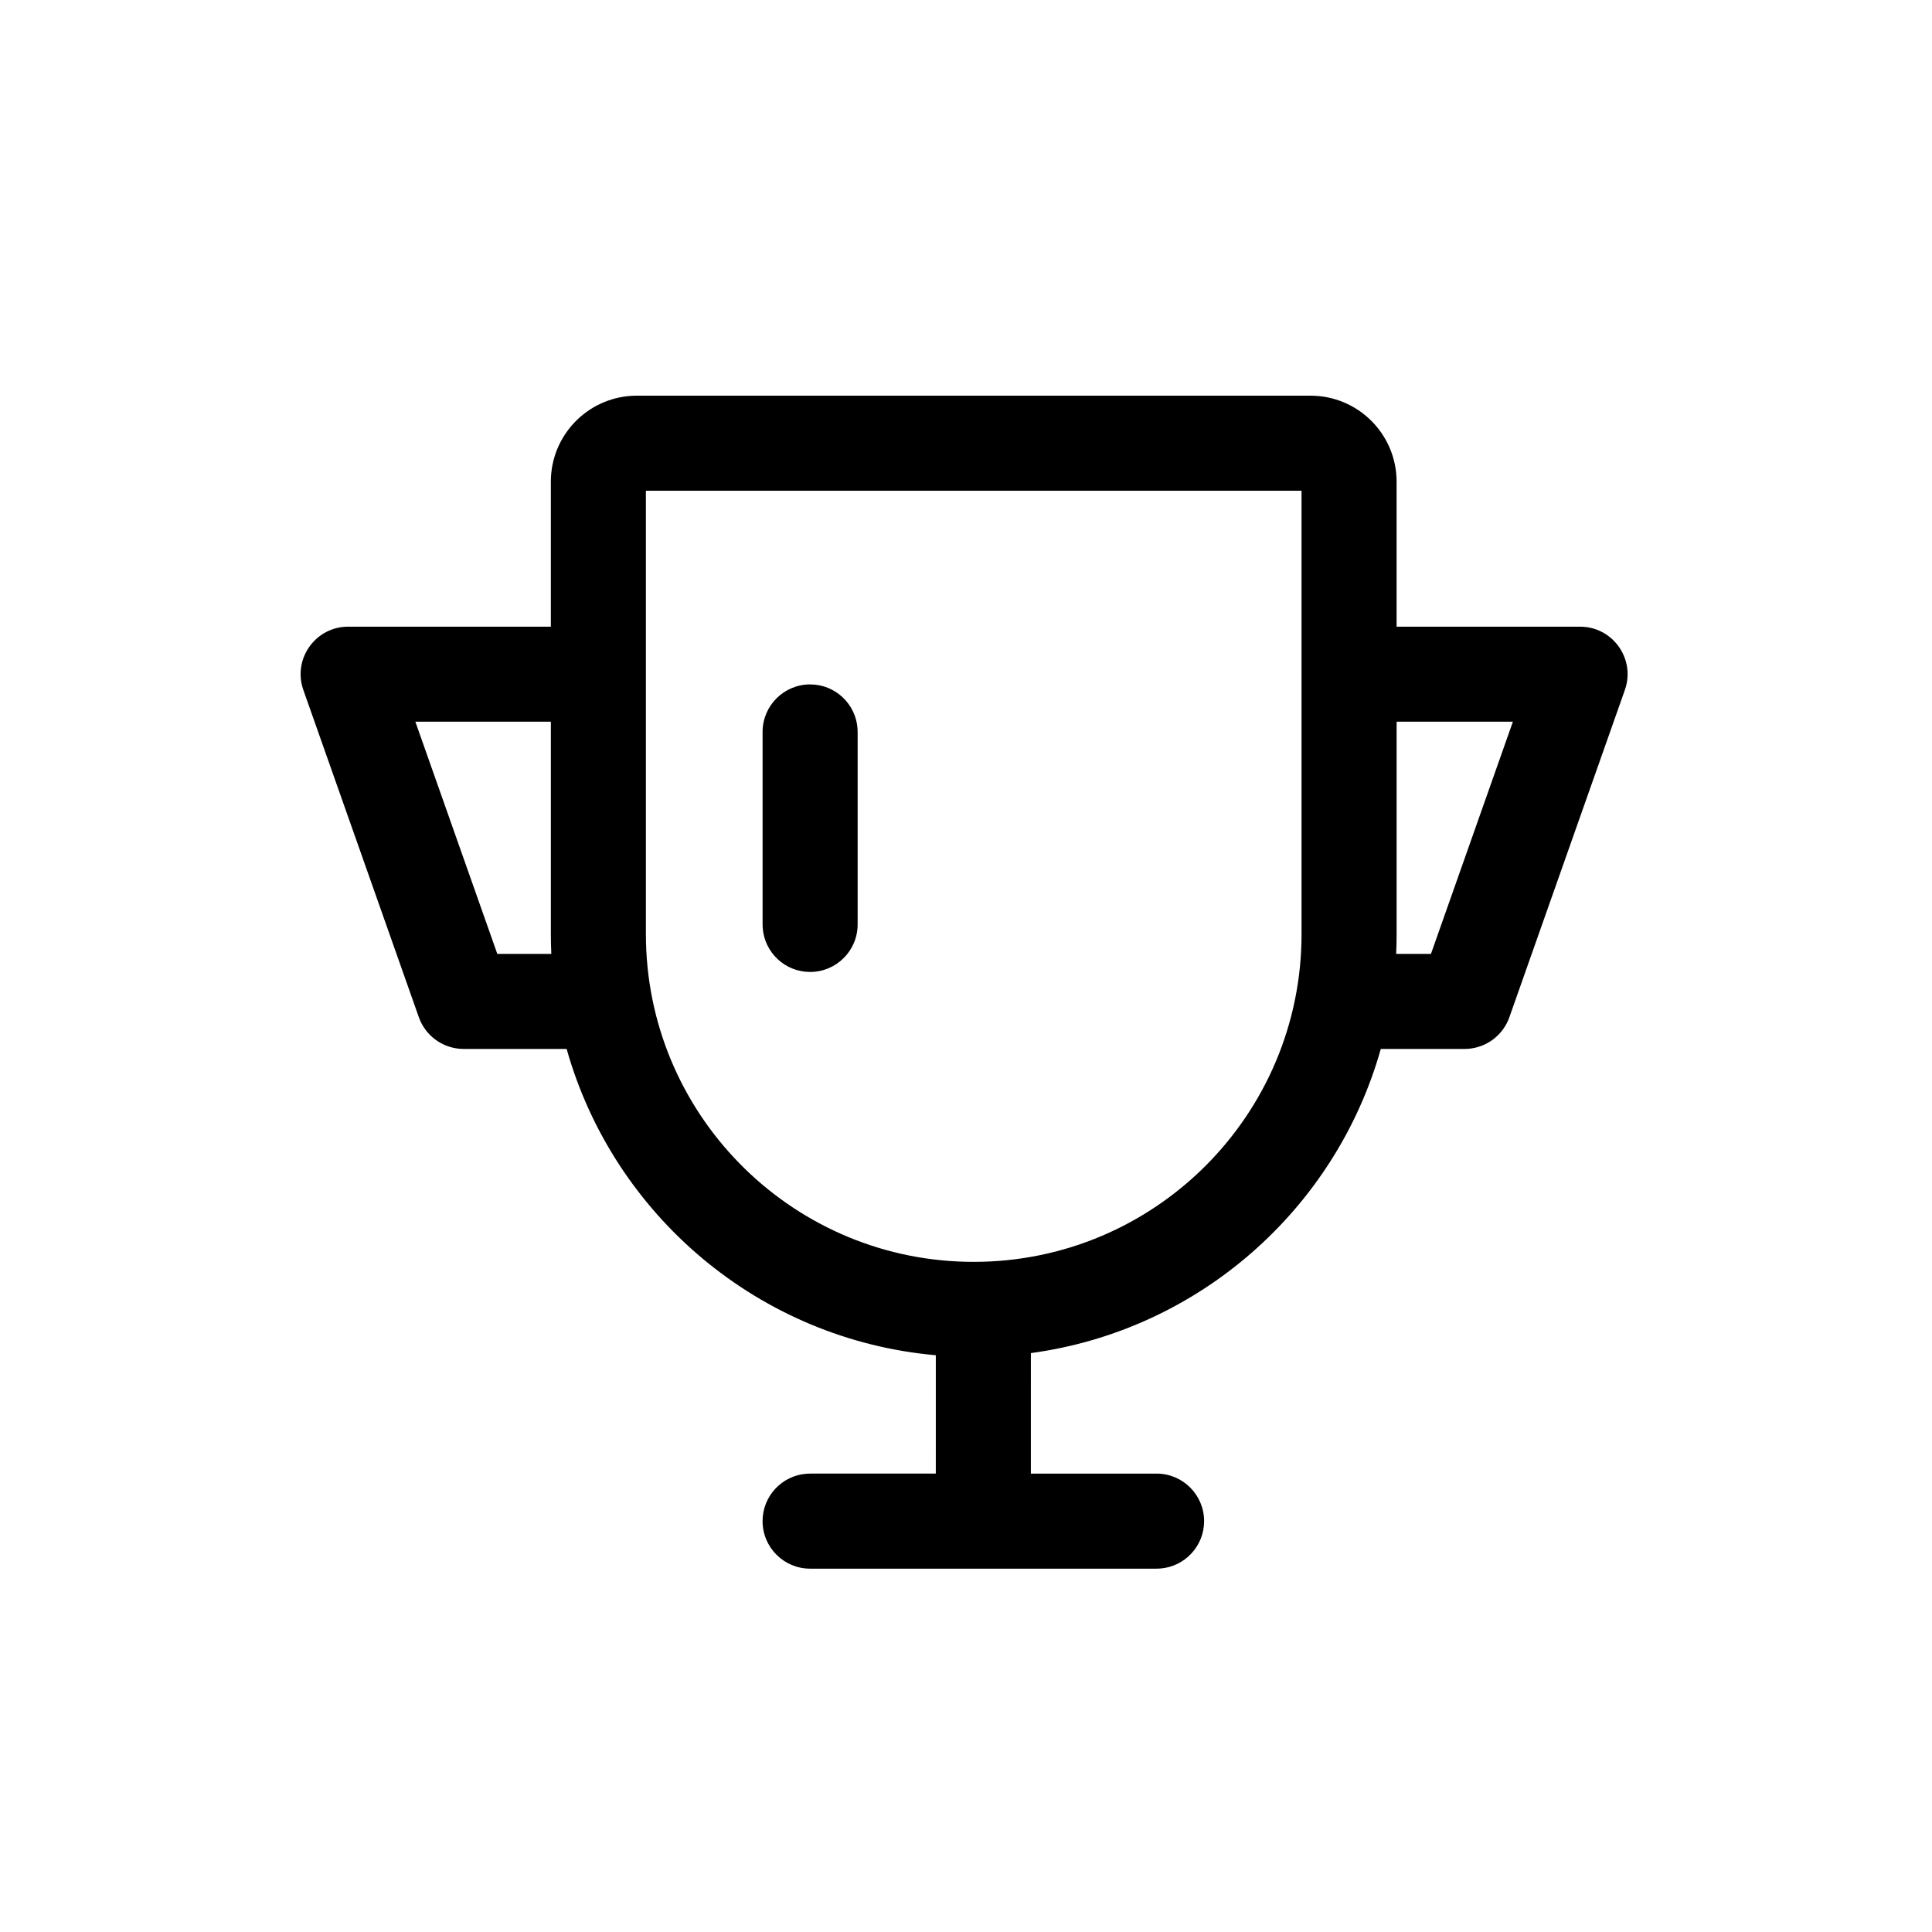 <?xml version="1.0" encoding="UTF-8"?>
<!-- Uploaded to: ICON Repo, www.svgrepo.com, Generator: ICON Repo Mixer Tools -->
<svg fill="#000000" width="800px" height="800px" version="1.1" viewBox="144 144 512 512" xmlns="http://www.w3.org/2000/svg">
 <path d="m491.31 248.86c12.594 0 22.801 10.207 22.801 22.797v38.418h48.617c8.379 0 14.332 7.988 12.152 15.906l-0.277 0.879-30.605 86.719c-1.668 4.719-5.953 7.977-10.883 8.363l-0.996 0.039-22.195 0.004c-11.941 42.379-48.18 74.578-92.73 80.598l-0.004 31.938h33.312c6.957 0 12.598 5.641 12.598 12.594 0 6.641-5.141 12.082-11.656 12.562l-0.941 0.035h-91.816c-6.957 0-12.598-5.641-12.598-12.598 0-6.637 5.141-12.078 11.656-12.559l0.941-0.035h33.312l0.004-31.363c-46.871-4.164-85.445-37.184-97.836-81.172l-27.289-0.004-0.996-0.039c-4.93-0.387-9.215-3.644-10.883-8.363l-30.605-86.719-0.277-0.879c-2.18-7.918 3.773-15.906 12.152-15.906h53.711v-38.418c0-12.184 9.559-22.137 21.586-22.766l1.211-0.031zm-2.391 25.191h-173.75v117.48c0 47.324 37.84 85.809 84.91 86.855l1.969 0.02c47.977 0 86.875-38.895 86.875-86.875zm-130.23 51.324c6.637 0 12.078 5.141 12.559 11.656l0.035 0.941v51.008c0 6.957-5.641 12.598-12.594 12.598-6.641 0-12.082-5.141-12.562-11.656l-0.035-0.941v-51.008c0-6.957 5.641-12.598 12.598-12.598zm-68.707 9.887h-35.906l21.715 61.527 14.312 0.004c-0.082-1.742-0.121-3.496-0.121-5.262zm254.95 0h-30.812v56.27c0 1.762-0.043 3.516-0.121 5.258h9.219z"/>
</svg>
